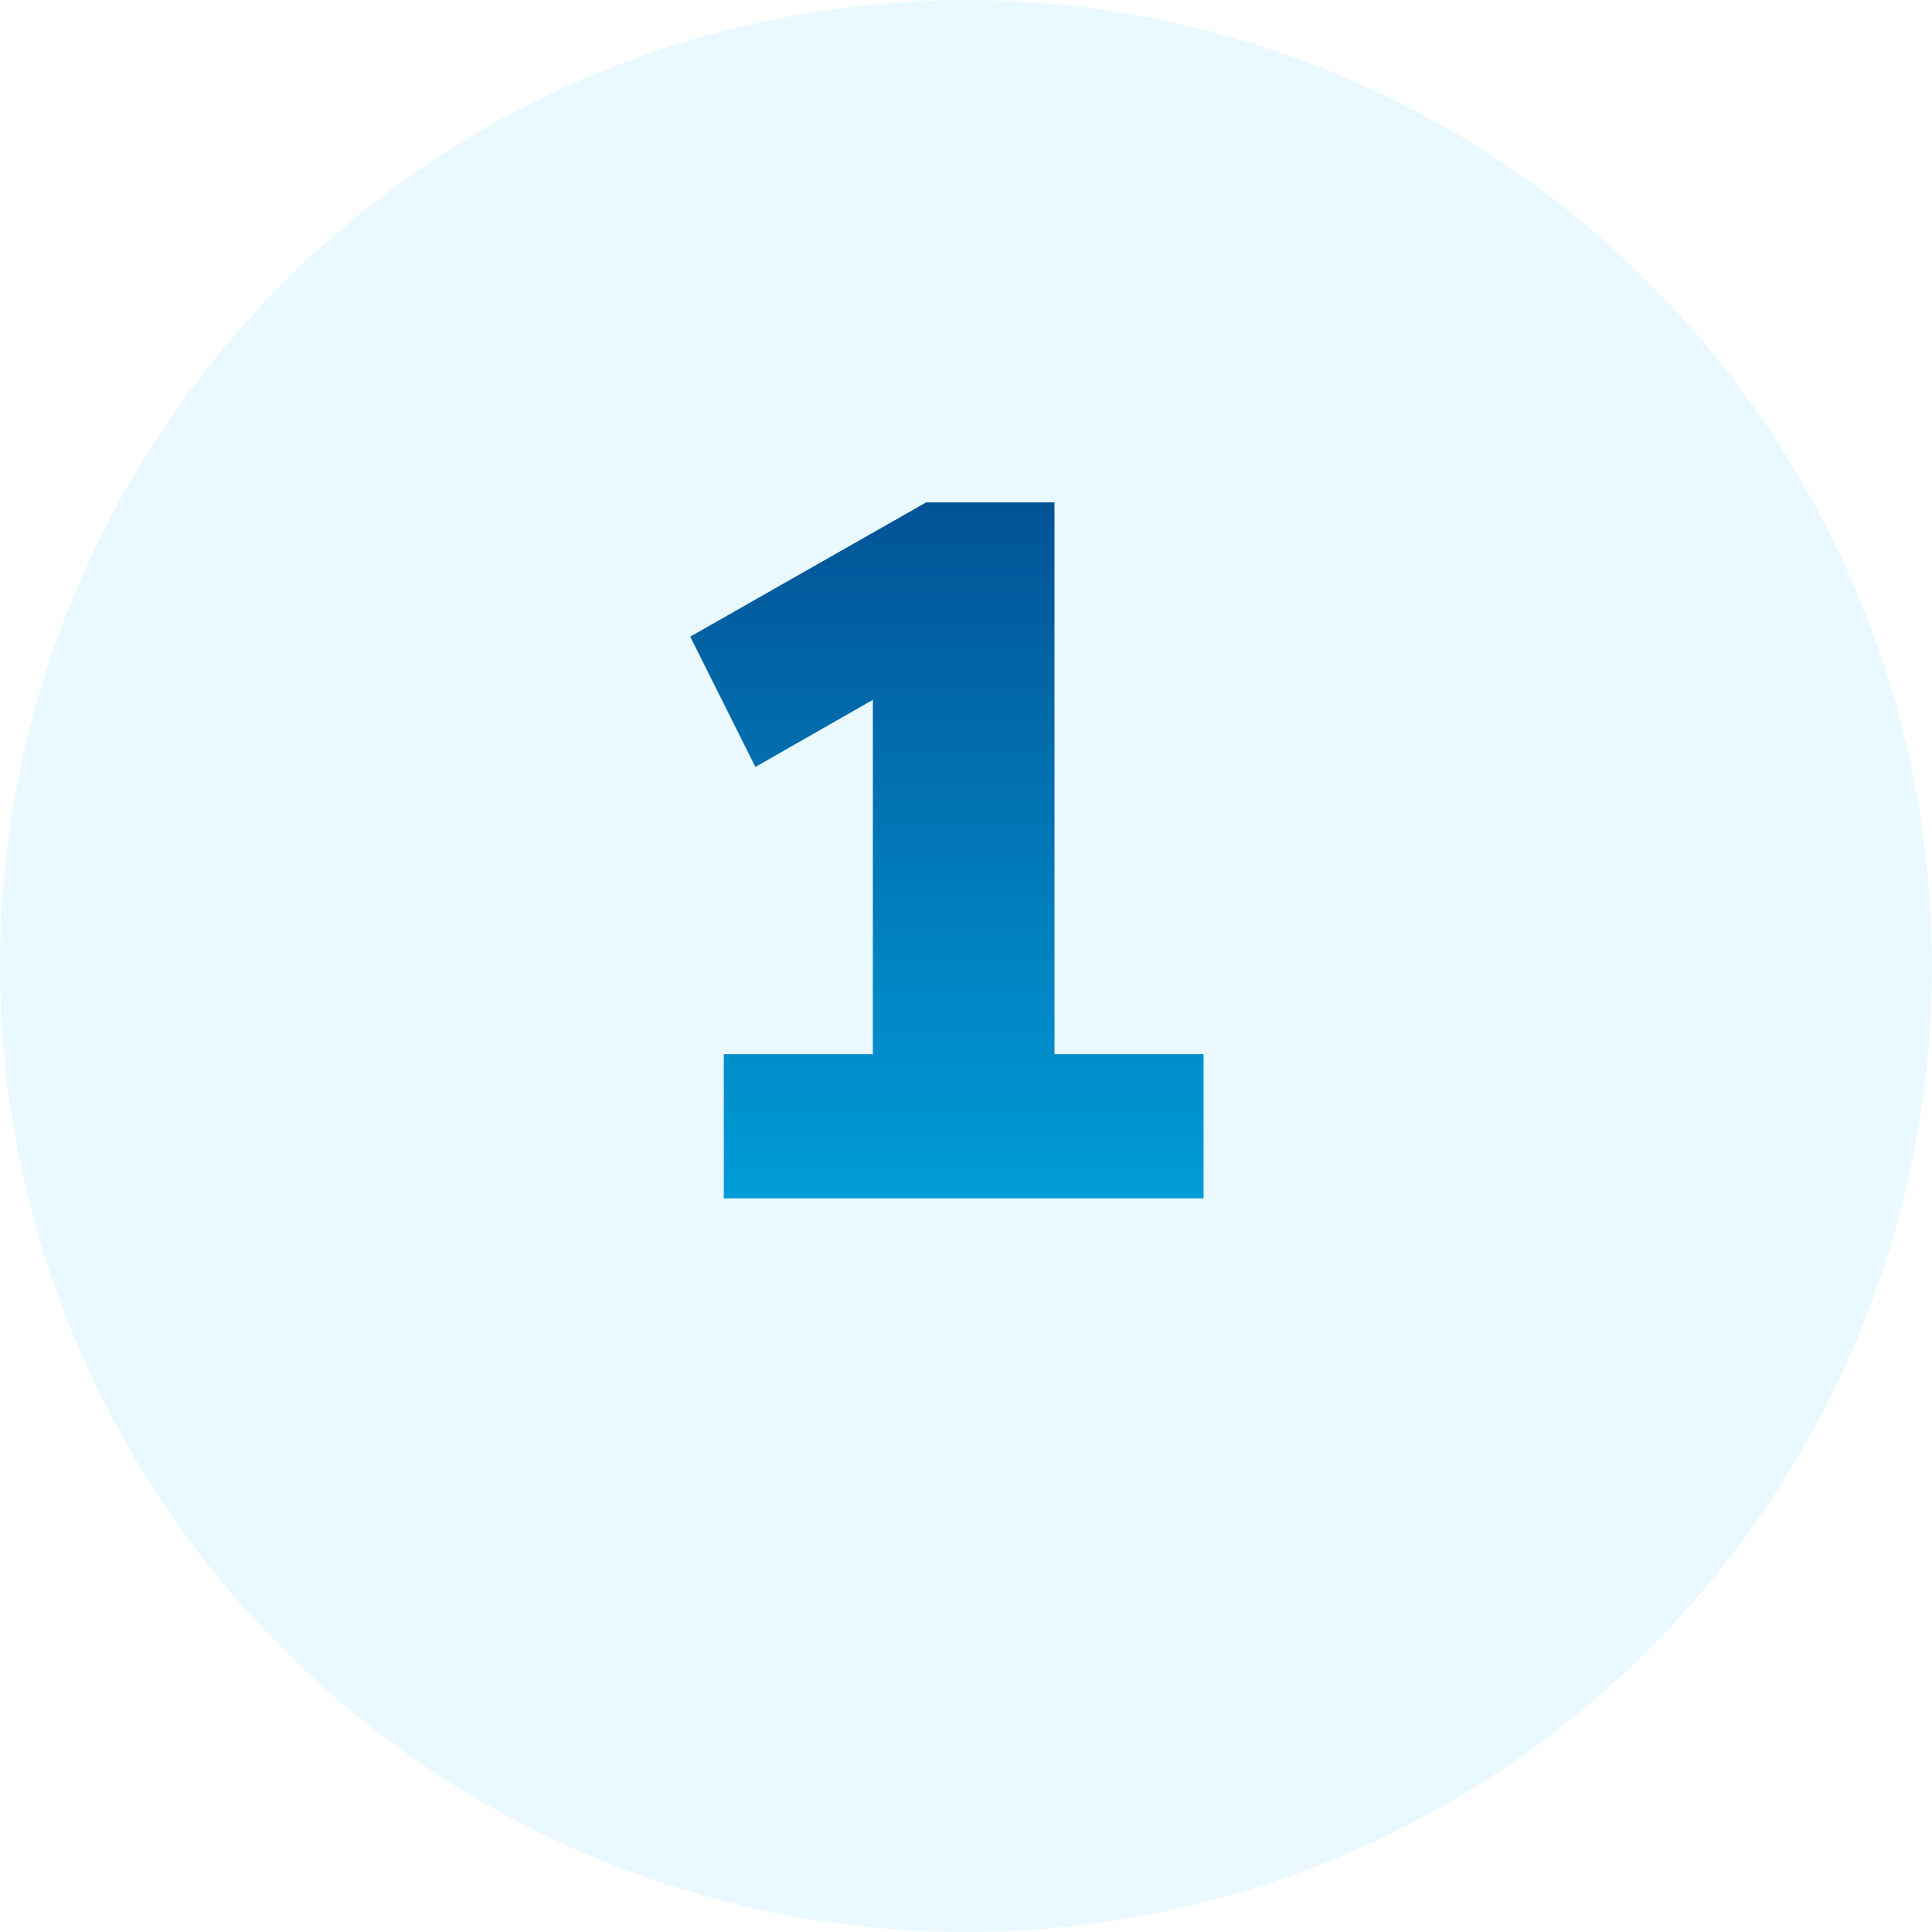 <svg xmlns="http://www.w3.org/2000/svg" xmlns:xlink="http://www.w3.org/1999/xlink" width="137" height="137" viewBox="0 0 137 137">
  <defs>
    <linearGradient id="linear-gradient" x1="0.5" x2="0.5" y2="1" gradientUnits="objectBoundingBox">
      <stop offset="0" stop-color="#015396"/>
      <stop offset="1" stop-color="#009cd8"/>
    </linearGradient>
  </defs>
  <g id="Group_2025" data-name="Group 2025" transform="translate(3865.945 -10224.025)">
    <circle id="Ellipse_4" data-name="Ellipse 4" cx="68.5" cy="68.5" r="68.5" transform="translate(-3865.946 10224.025)" fill="#06bcfd" opacity="0.089"/>
    <path id="Path_1817" data-name="Path 1817" d="M40.67,60.78V71H6.65V60.78H17.22V35.65L8.89,40.41,4.27,31.17,21,21.65h9.1V60.78Z" transform="translate(-3821.27 10238)" fill="url(#linear-gradient)"/>
  </g>
</svg>
